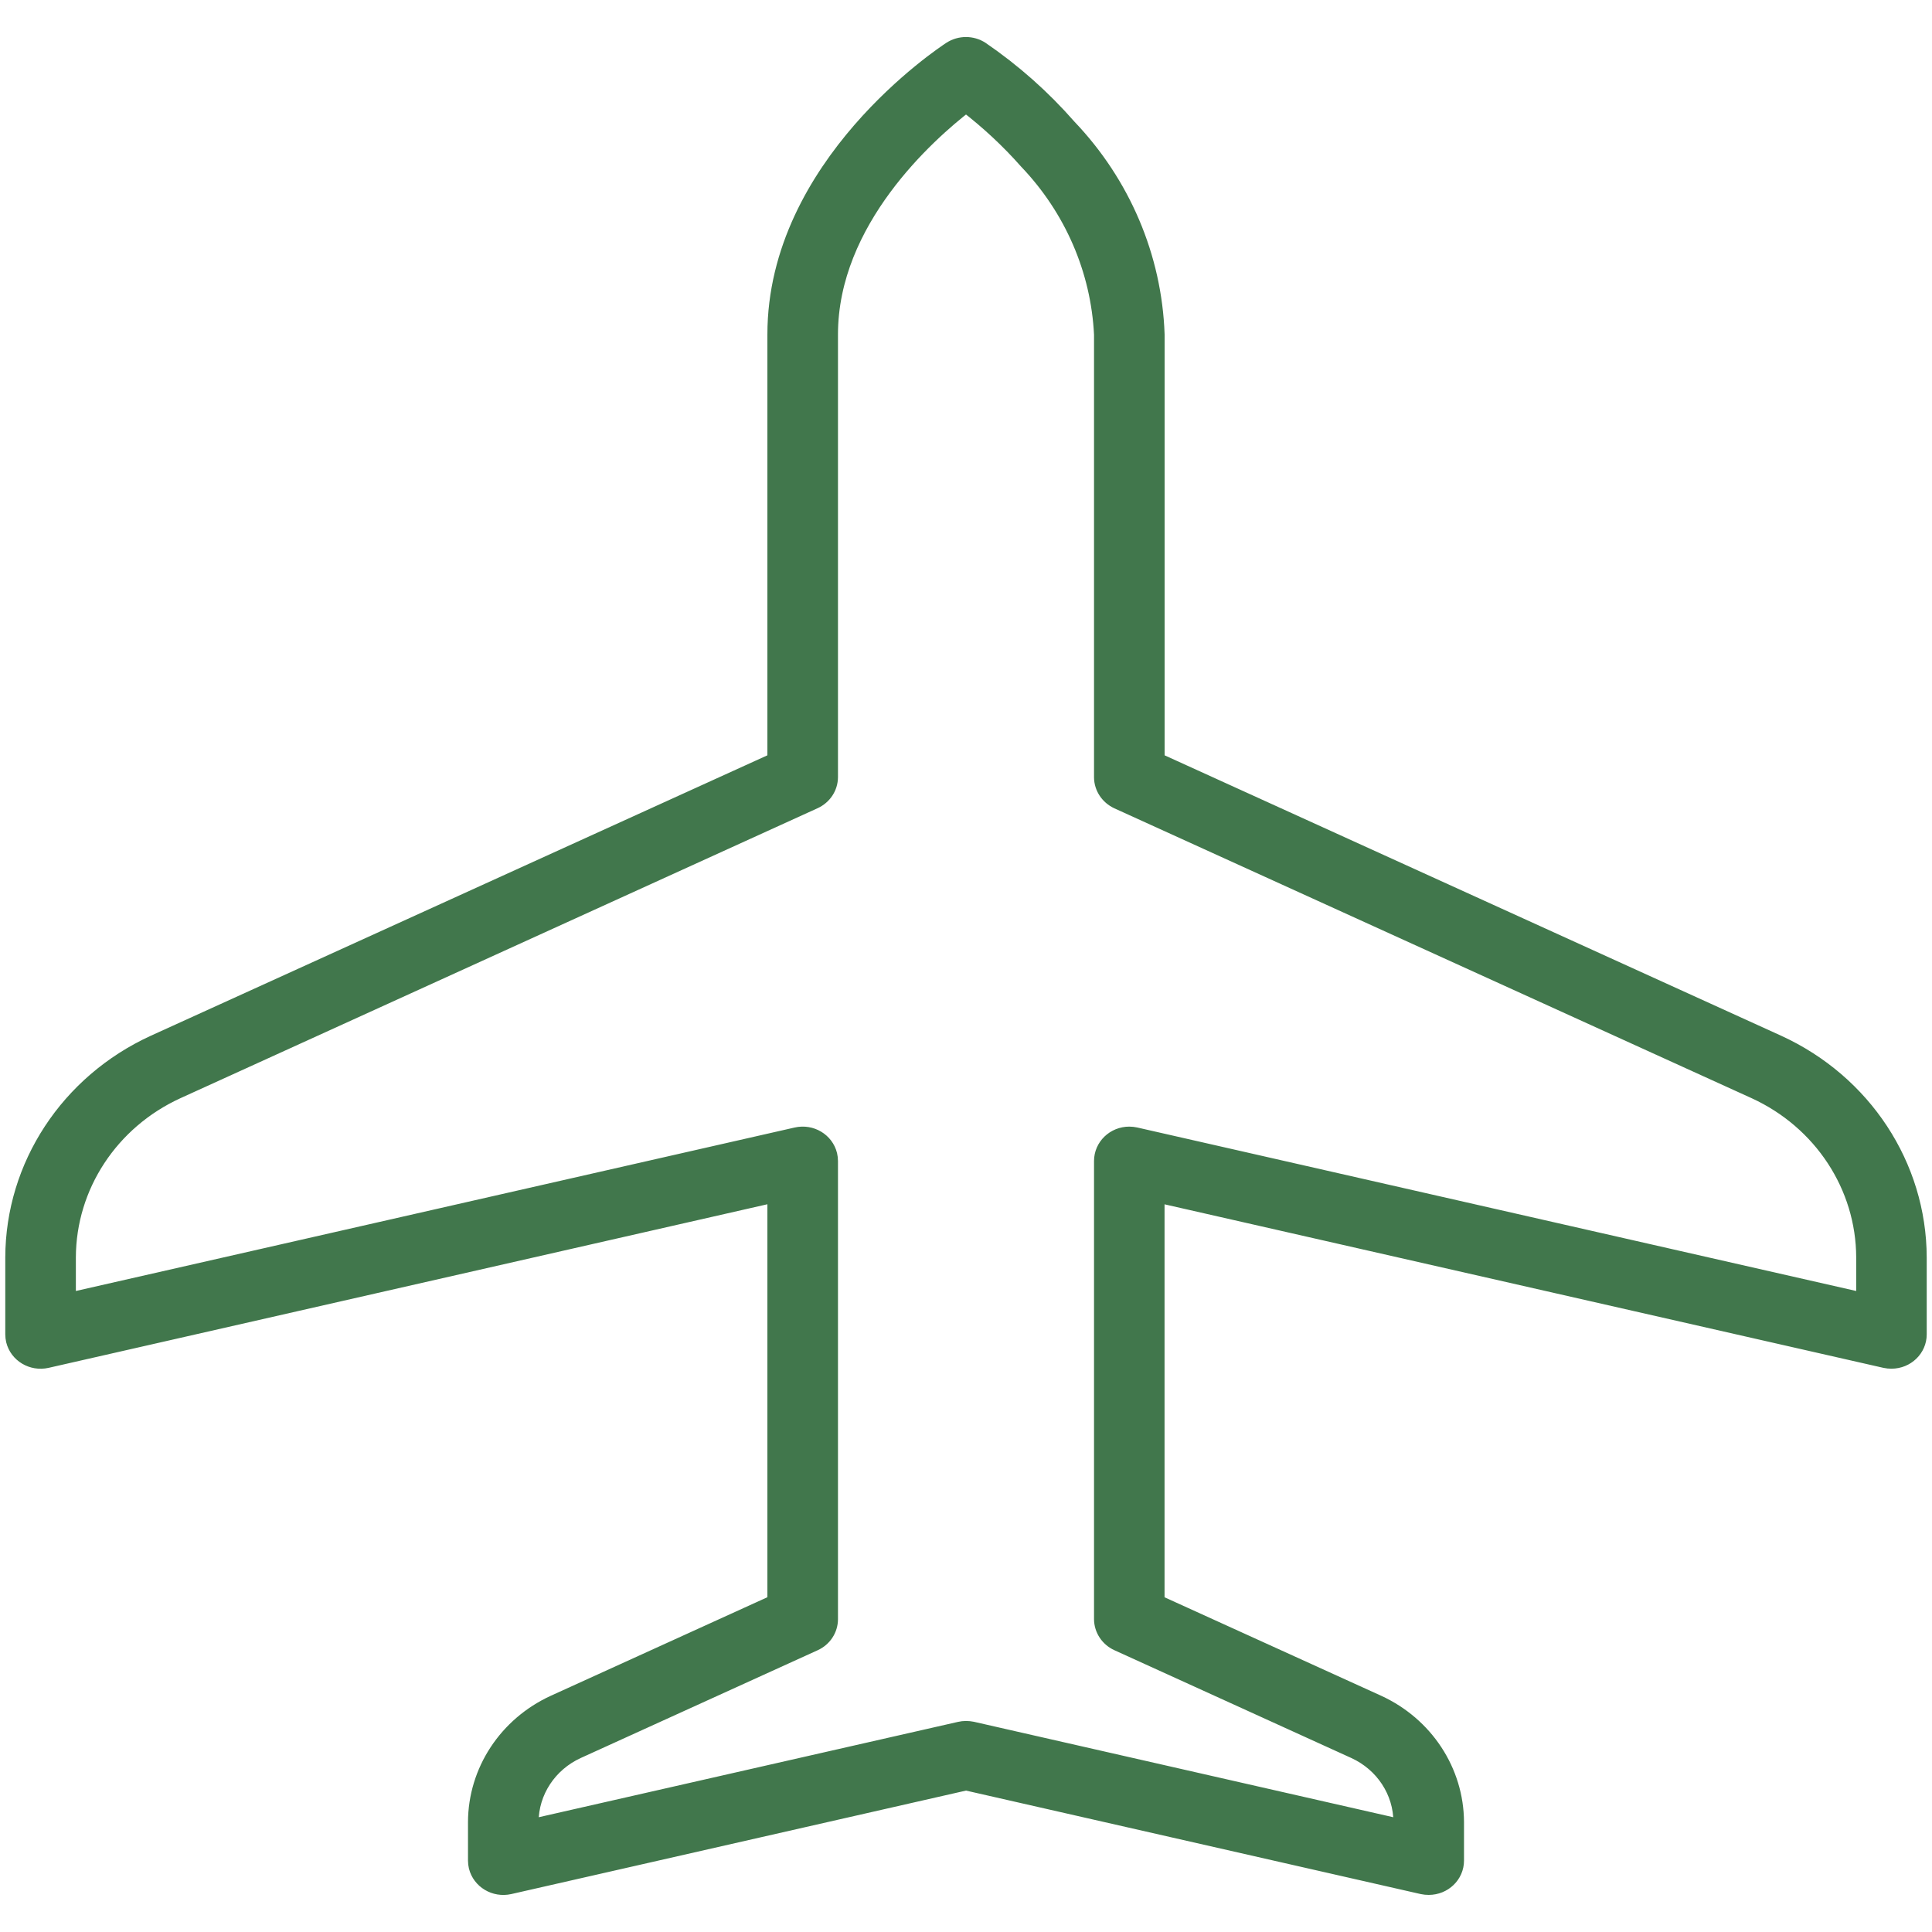 <svg width="30" height="30" viewBox="0 0 30 30" fill="none" xmlns="http://www.w3.org/2000/svg">
<g id="avion" clip-path="url(#clip0_225_275)">
<g id="Calque 1">
<path id="Vector" d="M22.185 29.299C22.152 29.299 22.12 29.296 22.088 29.289L15 27.676L7.912 29.289C7.684 29.34 7.457 29.204 7.403 28.985C7.396 28.954 7.392 28.922 7.392 28.891V28.294C7.394 27.503 7.866 26.784 8.606 26.445L12.041 24.882V18.543L0.727 21.118C0.499 21.169 0.272 21.033 0.218 20.814C0.211 20.783 0.207 20.751 0.207 20.72V19.525C0.211 18.102 1.061 16.808 2.391 16.198L12.041 11.809V5.194C12.041 2.564 14.653 0.842 14.764 0.769C14.907 0.677 15.092 0.677 15.234 0.769C15.737 1.113 16.192 1.517 16.59 1.972C17.431 2.852 17.917 3.996 17.959 5.194V11.809L27.609 16.198C28.939 16.808 29.789 18.102 29.793 19.525V20.72C29.793 20.945 29.604 21.128 29.37 21.128C29.338 21.128 29.305 21.125 29.273 21.118L17.958 18.544V24.883L21.394 26.445C22.133 26.784 22.605 27.503 22.608 28.294V28.891C22.608 29.117 22.419 29.299 22.185 29.299ZM15 26.848C15.033 26.848 15.065 26.852 15.097 26.858L21.762 28.375V28.293C21.761 27.818 21.478 27.387 21.034 27.184L17.357 25.511C17.209 25.444 17.114 25.3 17.113 25.142V18.028C17.113 17.802 17.302 17.619 17.536 17.619C17.568 17.619 17.601 17.623 17.633 17.63L28.948 20.203V19.525C28.945 18.418 28.284 17.411 27.249 16.938L17.356 12.438C17.209 12.37 17.114 12.227 17.113 12.07V5.194C17.064 4.192 16.651 3.239 15.947 2.502C15.662 2.179 15.344 1.884 15 1.619C14.406 2.078 12.887 3.424 12.887 5.194V12.068C12.886 12.226 12.792 12.368 12.644 12.436L2.752 16.938C1.717 17.411 1.056 18.418 1.053 19.525V20.203L12.367 17.63C12.595 17.578 12.822 17.714 12.876 17.934C12.883 17.965 12.887 17.996 12.887 18.028V25.142C12.887 25.3 12.793 25.444 12.645 25.511L8.967 27.184C8.523 27.387 8.239 27.819 8.238 28.294V28.375L14.904 26.859C14.935 26.852 14.967 26.848 15 26.848Z" fill="#41774C" stroke="#41774C" stroke-width="0.25" stroke-miterlimit="10"/>
</g>
</g>
<defs>
<clipPath id="clip0_225_275">
<rect width="30" height="29" fill="white" transform="translate(0 0.5)"/>
</clipPath>
</defs>
</svg>
